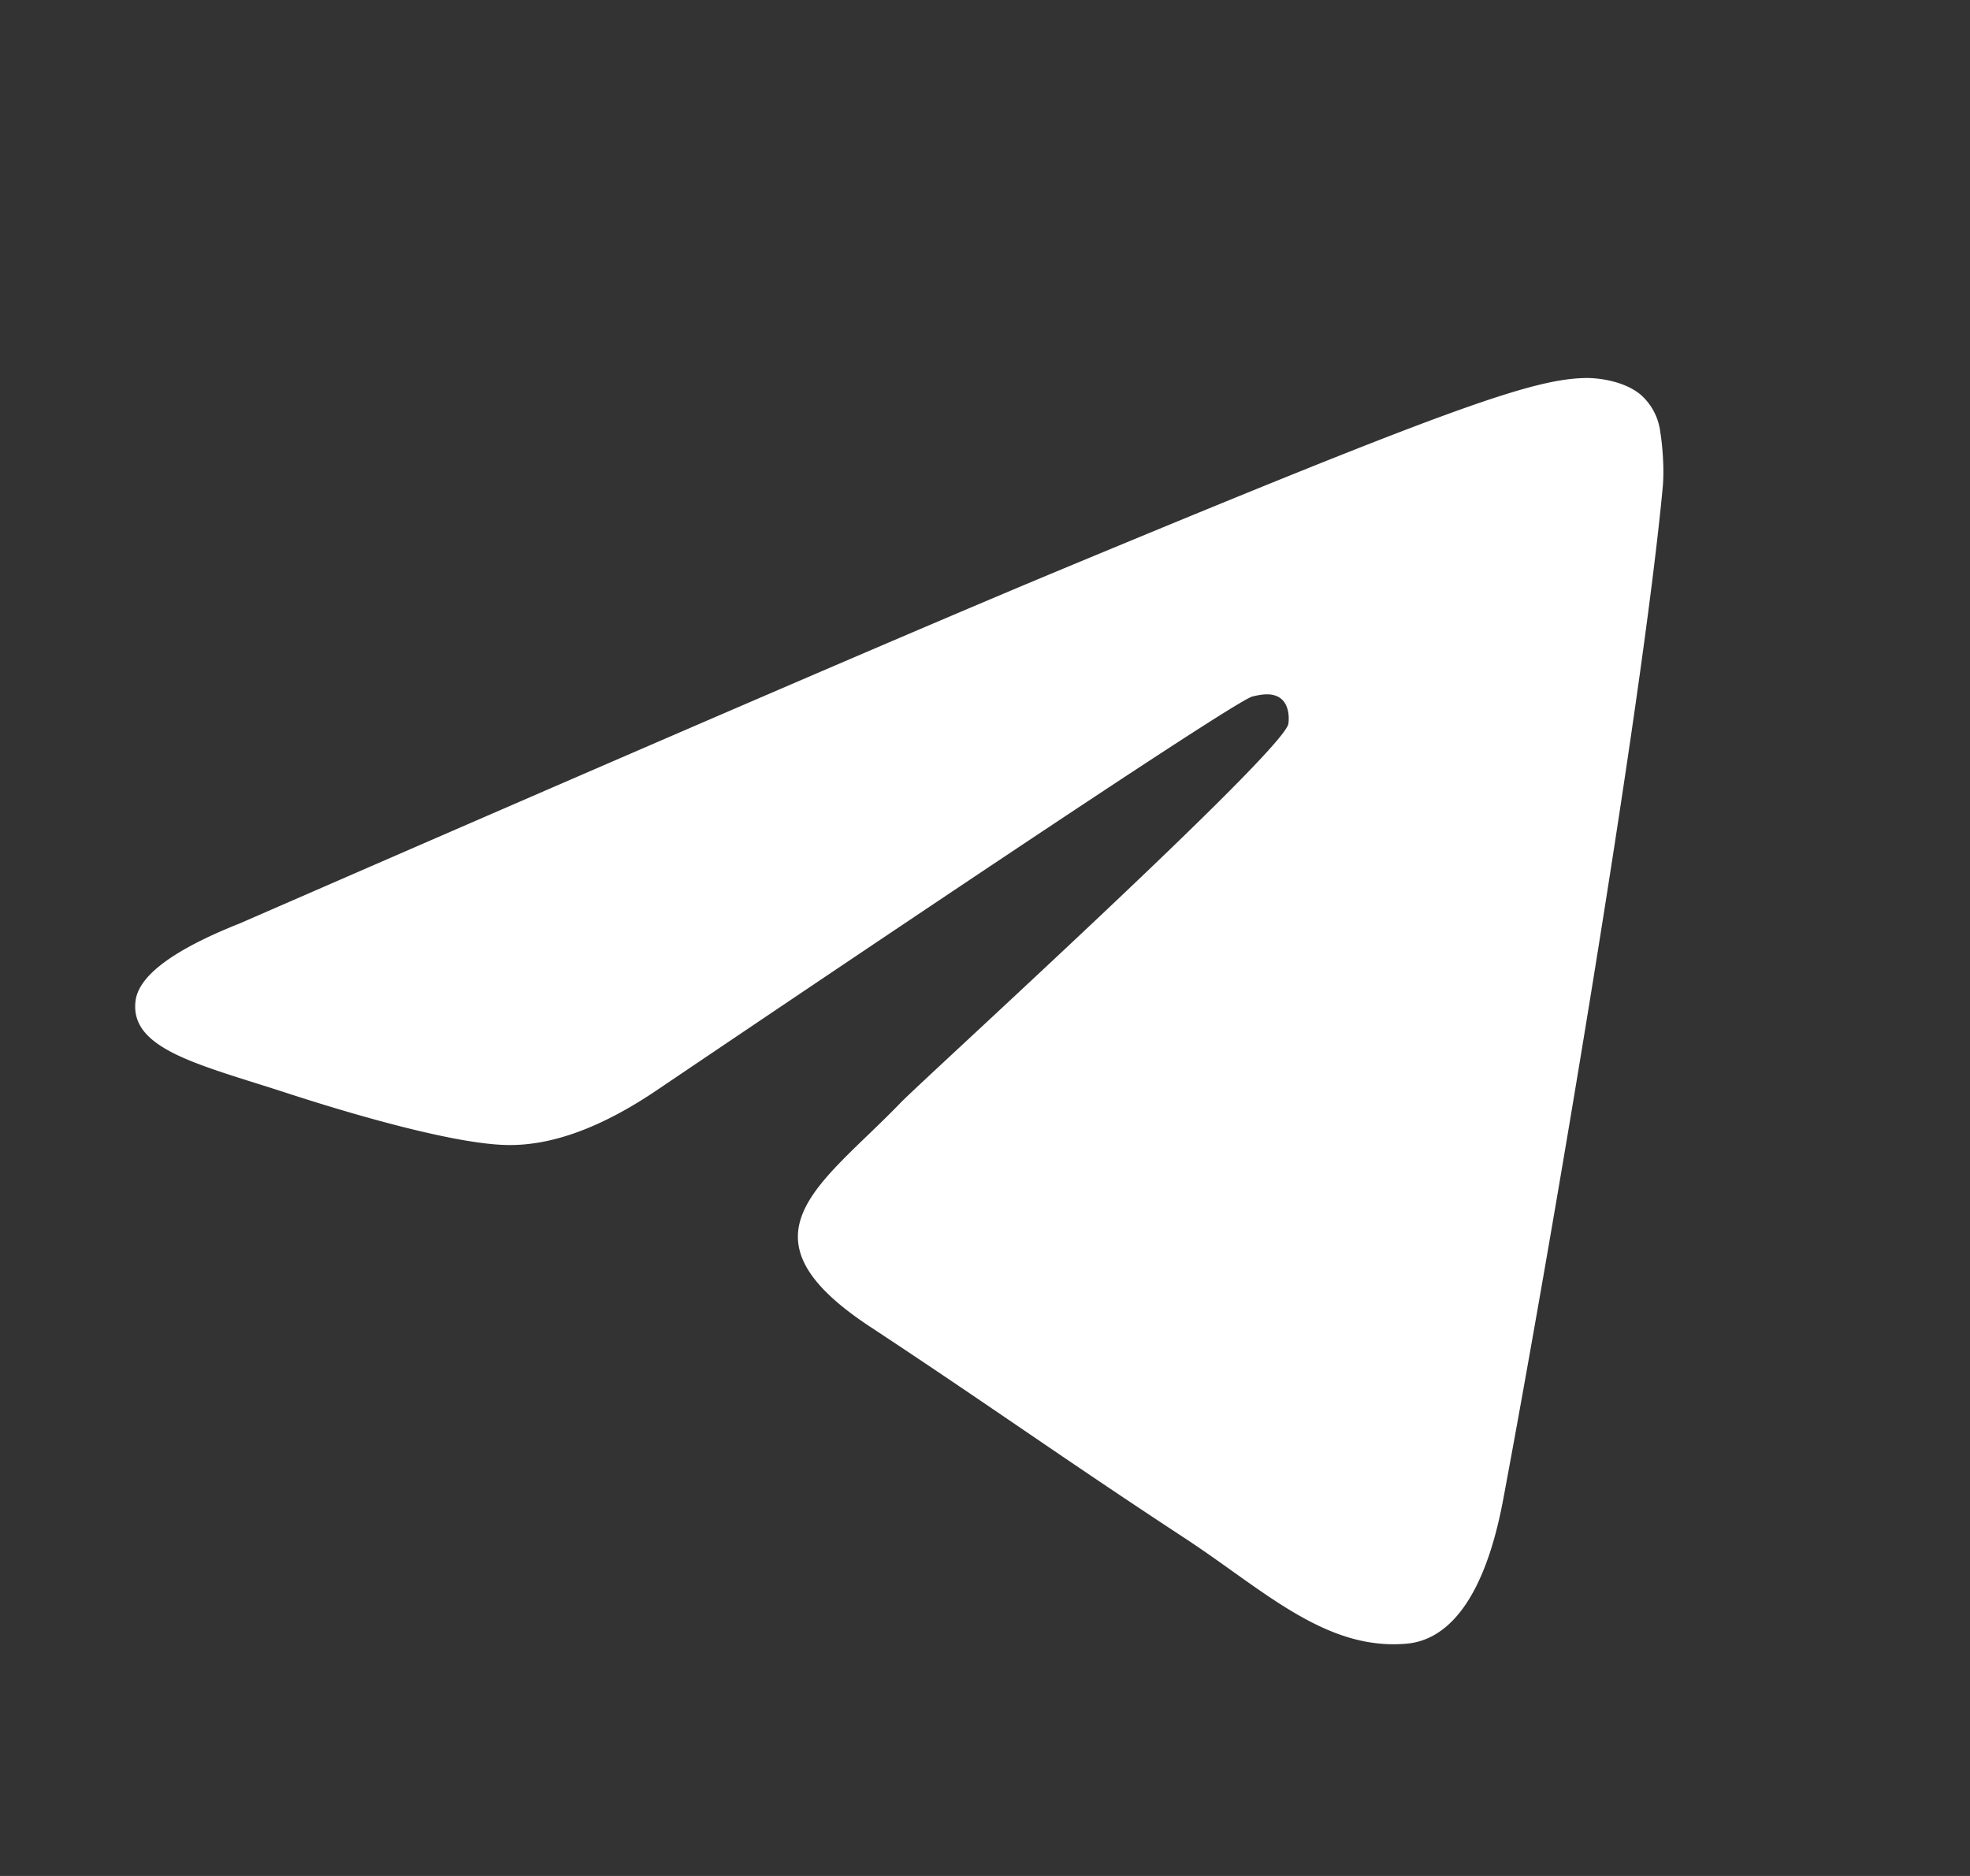 <svg xmlns="http://www.w3.org/2000/svg" width="21" height="20" fill="none"><rect width="100%" height="100%" fill="#333333" stroke="none"/><path fill="#fff" d="M2.562 9.842C6.934 7.937 9.85 6.68 11.309 6.073c4.166-1.732 5.031-2.033 5.595-2.043.125-.002.402.028.582.175a.63.63 0 0 1 .213.406c.02.117.045.382.025.59-.224 2.372-1.202 8.128-1.7 10.785-.21 1.123-.623 1.5-1.025 1.537-.87.08-1.531-.575-2.375-1.128-1.32-.866-2.066-1.405-3.348-2.25-1.48-.975-.52-1.512.324-2.388.22-.23 4.058-3.72 4.133-4.037.008-.04.017-.187-.07-.265-.088-.078-.217-.052-.311-.03-.133.03-2.242 1.424-6.327 4.182-.6.41-1.141.611-1.626.6-.536-.011-1.567-.302-2.332-.551-.94-.306-1.687-.467-1.622-.986.034-.27.406-.546 1.117-.828Z"/></svg>